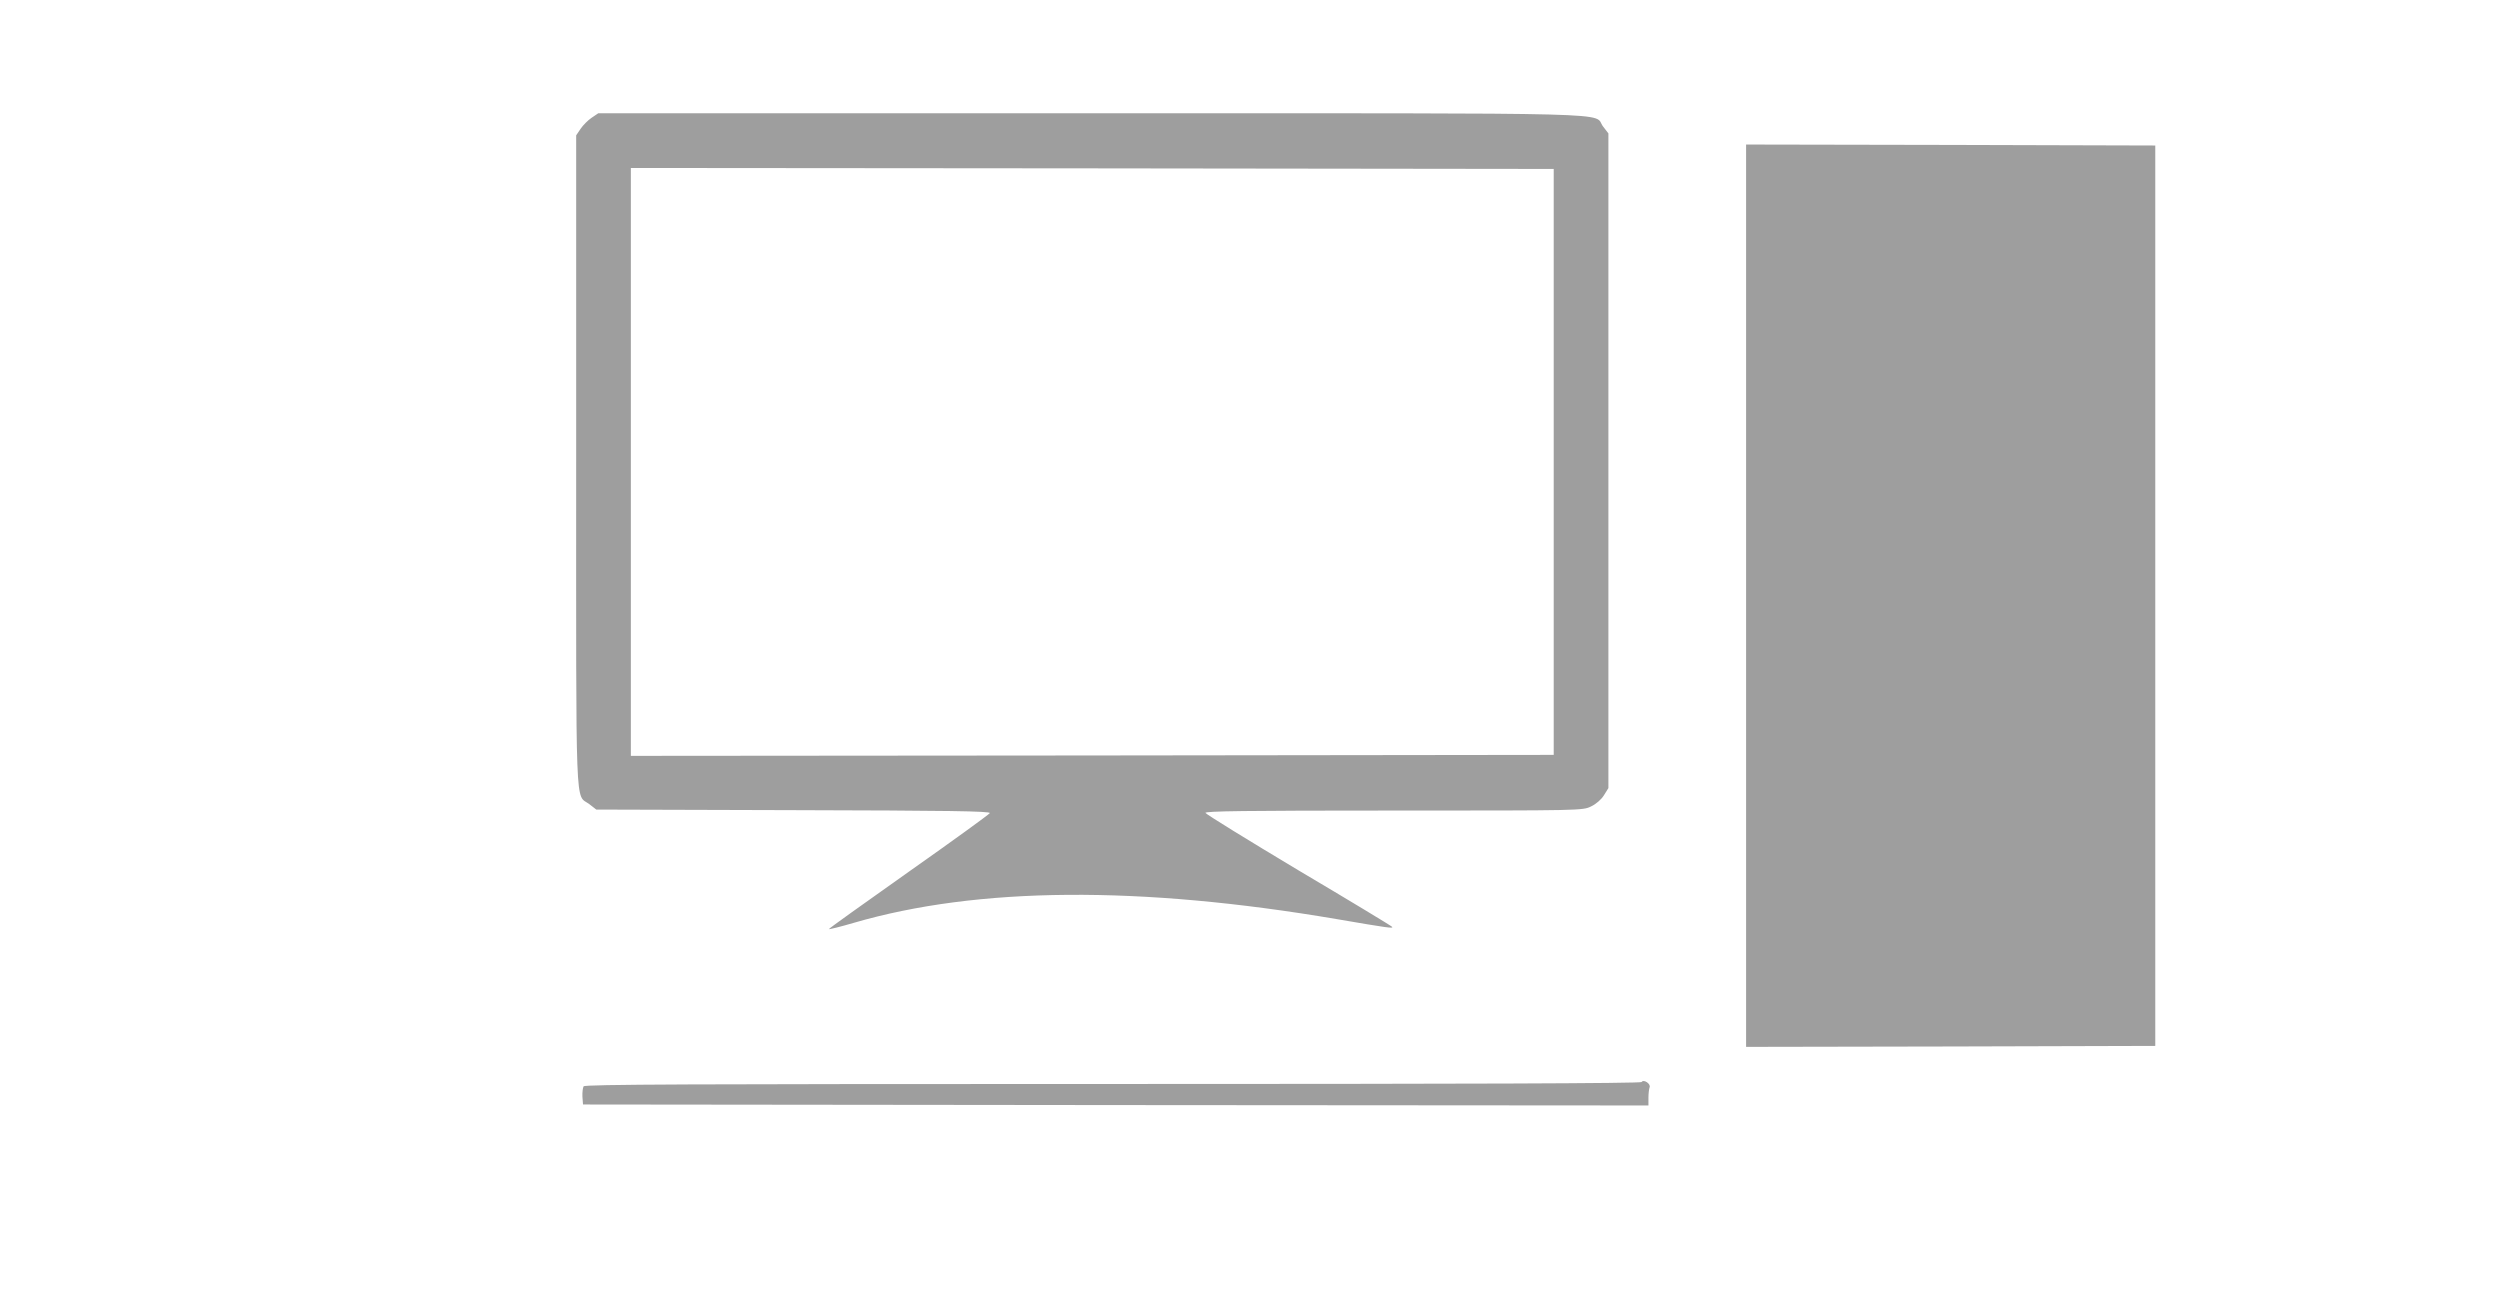 <?xml version="1.0" standalone="no"?>
<!DOCTYPE svg PUBLIC "-//W3C//DTD SVG 20010904//EN"
 "http://www.w3.org/TR/2001/REC-SVG-20010904/DTD/svg10.dtd">
<svg version="1.0" xmlns="http://www.w3.org/2000/svg"
 width="1280pt" height="666pt" viewBox="0 0 1280 666"
 preserveAspectRatio="xMidYMid meet">
<g transform="translate(0,666) scale(0.1,-0.1)"
fill="#9e9e9e" stroke="none">
<path d="M3029 6057 c-18 -12 -44 -38 -56 -56 l-23 -34 0 -1669 c0 -1850 -6
-1700 67 -1755 l36 -28 1009 -3 c794 -2 1009 -5 1006 -15 -3 -6 -190 -142
-416 -301 -226 -160 -410 -291 -408 -293 2 -2 59 12 127 32 635 185 1464 191
2474 19 262 -45 292 -49 282 -39 -4 5 -219 135 -479 289 -259 155 -473 287
-476 294 -3 9 194 12 964 12 958 0 968 0 1010 21 26 12 53 36 66 57 l23 37 0
1676 0 1676 -27 35 c-57 74 191 68 -2621 68 l-2524 0 -34 -23z m4926 -1762 l0
-1500 -2362 -3 -2363 -2 0 1505 0 1505 2363 -2 2362 -3 0 -1500z"/>
<path d="M8940 3610 l0 -2310 1048 2 1047 3 0 2305 0 2305 -1047 3 -1048 2 0
-2310z"/>
<path d="M8405 1120 c-4 -7 -897 -10 -2707 -10 -2171 0 -2703 -2 -2710 -12 -4
-7 -7 -31 -6 -53 l3 -40 2728 -3 2727 -2 0 39 c0 22 3 46 6 54 7 18 -31 43
-41 27z"/>
</g>
</svg>
